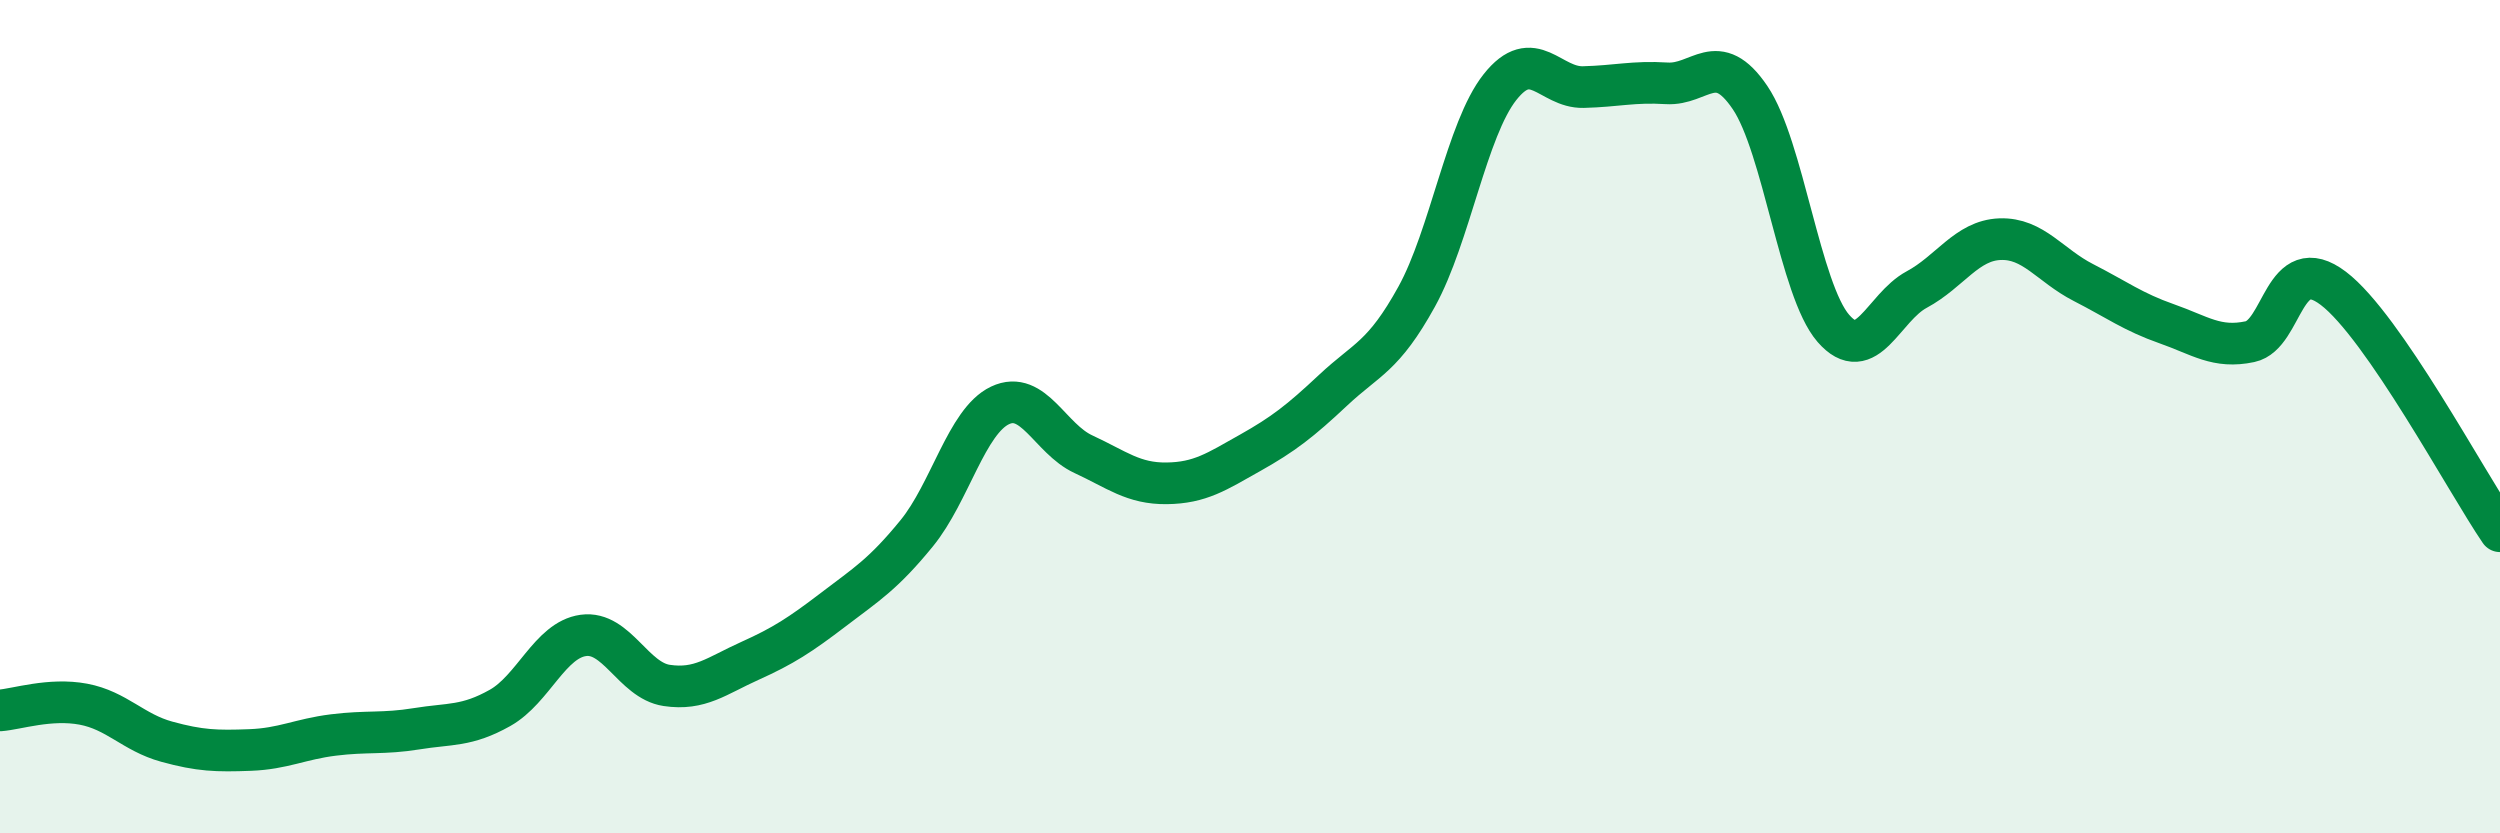 
    <svg width="60" height="20" viewBox="0 0 60 20" xmlns="http://www.w3.org/2000/svg">
      <path
        d="M 0,17.05 C 0.4,17.02 1.2,16.75 2,16.9 C 2.8,17.05 3.2,17.58 4,17.8 C 4.8,18.02 5.2,18.03 6,18 C 6.8,17.97 7.2,17.74 8,17.64 C 8.8,17.54 9.2,17.62 10,17.49 C 10.8,17.36 11.2,17.44 12,16.99 C 12.8,16.54 13.2,15.36 14,15.25 C 14.8,15.14 15.2,16.33 16,16.45 C 16.8,16.57 17.2,16.22 18,15.86 C 18.8,15.5 19.2,15.24 20,14.63 C 20.8,14.02 21.2,13.78 22,12.8 C 22.8,11.82 23.2,10.11 24,9.73 C 24.8,9.35 25.2,10.53 26,10.9 C 26.8,11.27 27.2,11.61 28,11.6 C 28.8,11.59 29.2,11.32 30,10.87 C 30.8,10.42 31.2,10.11 32,9.36 C 32.8,8.61 33.2,8.57 34,7.12 C 34.8,5.67 35.2,3.1 36,2.09 C 36.8,1.08 37.2,2.11 38,2.09 C 38.8,2.07 39.2,1.95 40,2 C 40.8,2.05 41.2,1.16 42,2.34 C 42.8,3.52 43.2,6.96 44,7.88 C 44.8,8.8 45.2,7.38 46,6.95 C 46.8,6.52 47.2,5.77 48,5.74 C 48.8,5.71 49.2,6.37 50,6.78 C 50.8,7.19 51.2,7.49 52,7.77 C 52.8,8.05 53.2,8.37 54,8.2 C 54.8,8.03 54.8,6.01 56,6.92 C 57.2,7.83 59.2,11.58 60,12.75L60 20L0 20Z"
        fill="#008740"
        opacity="0.1"
        stroke-linecap="round"
        stroke-linejoin="round"
      />
      <path
        d="M 0,17.05 C 0.4,17.02 1.2,16.75 2,16.9 C 2.8,17.05 3.2,17.58 4,17.8 C 4.8,18.02 5.2,18.03 6,18 C 6.8,17.97 7.2,17.74 8,17.64 C 8.8,17.54 9.2,17.62 10,17.49 C 10.8,17.36 11.2,17.44 12,16.99 C 12.8,16.54 13.2,15.36 14,15.25 C 14.8,15.14 15.2,16.33 16,16.45 C 16.8,16.57 17.2,16.22 18,15.86 C 18.8,15.5 19.2,15.24 20,14.63 C 20.8,14.02 21.2,13.78 22,12.8 C 22.8,11.82 23.2,10.11 24,9.73 C 24.8,9.35 25.2,10.53 26,10.9 C 26.8,11.27 27.2,11.61 28,11.6 C 28.8,11.59 29.2,11.32 30,10.87 C 30.8,10.42 31.2,10.11 32,9.36 C 32.8,8.61 33.2,8.57 34,7.12 C 34.8,5.67 35.2,3.1 36,2.09 C 36.8,1.08 37.2,2.11 38,2.09 C 38.8,2.07 39.2,1.95 40,2 C 40.8,2.05 41.2,1.16 42,2.34 C 42.8,3.52 43.2,6.96 44,7.88 C 44.8,8.8 45.2,7.38 46,6.95 C 46.8,6.52 47.2,5.77 48,5.74 C 48.8,5.71 49.2,6.37 50,6.78 C 50.8,7.19 51.2,7.49 52,7.77 C 52.8,8.05 53.2,8.37 54,8.2 C 54.8,8.03 54.8,6.01 56,6.92 C 57.2,7.83 59.2,11.58 60,12.75"
        stroke="#008740"
        stroke-width="1"
        fill="none"
        stroke-linecap="round"
        stroke-linejoin="round"
      />
    </svg>
  
